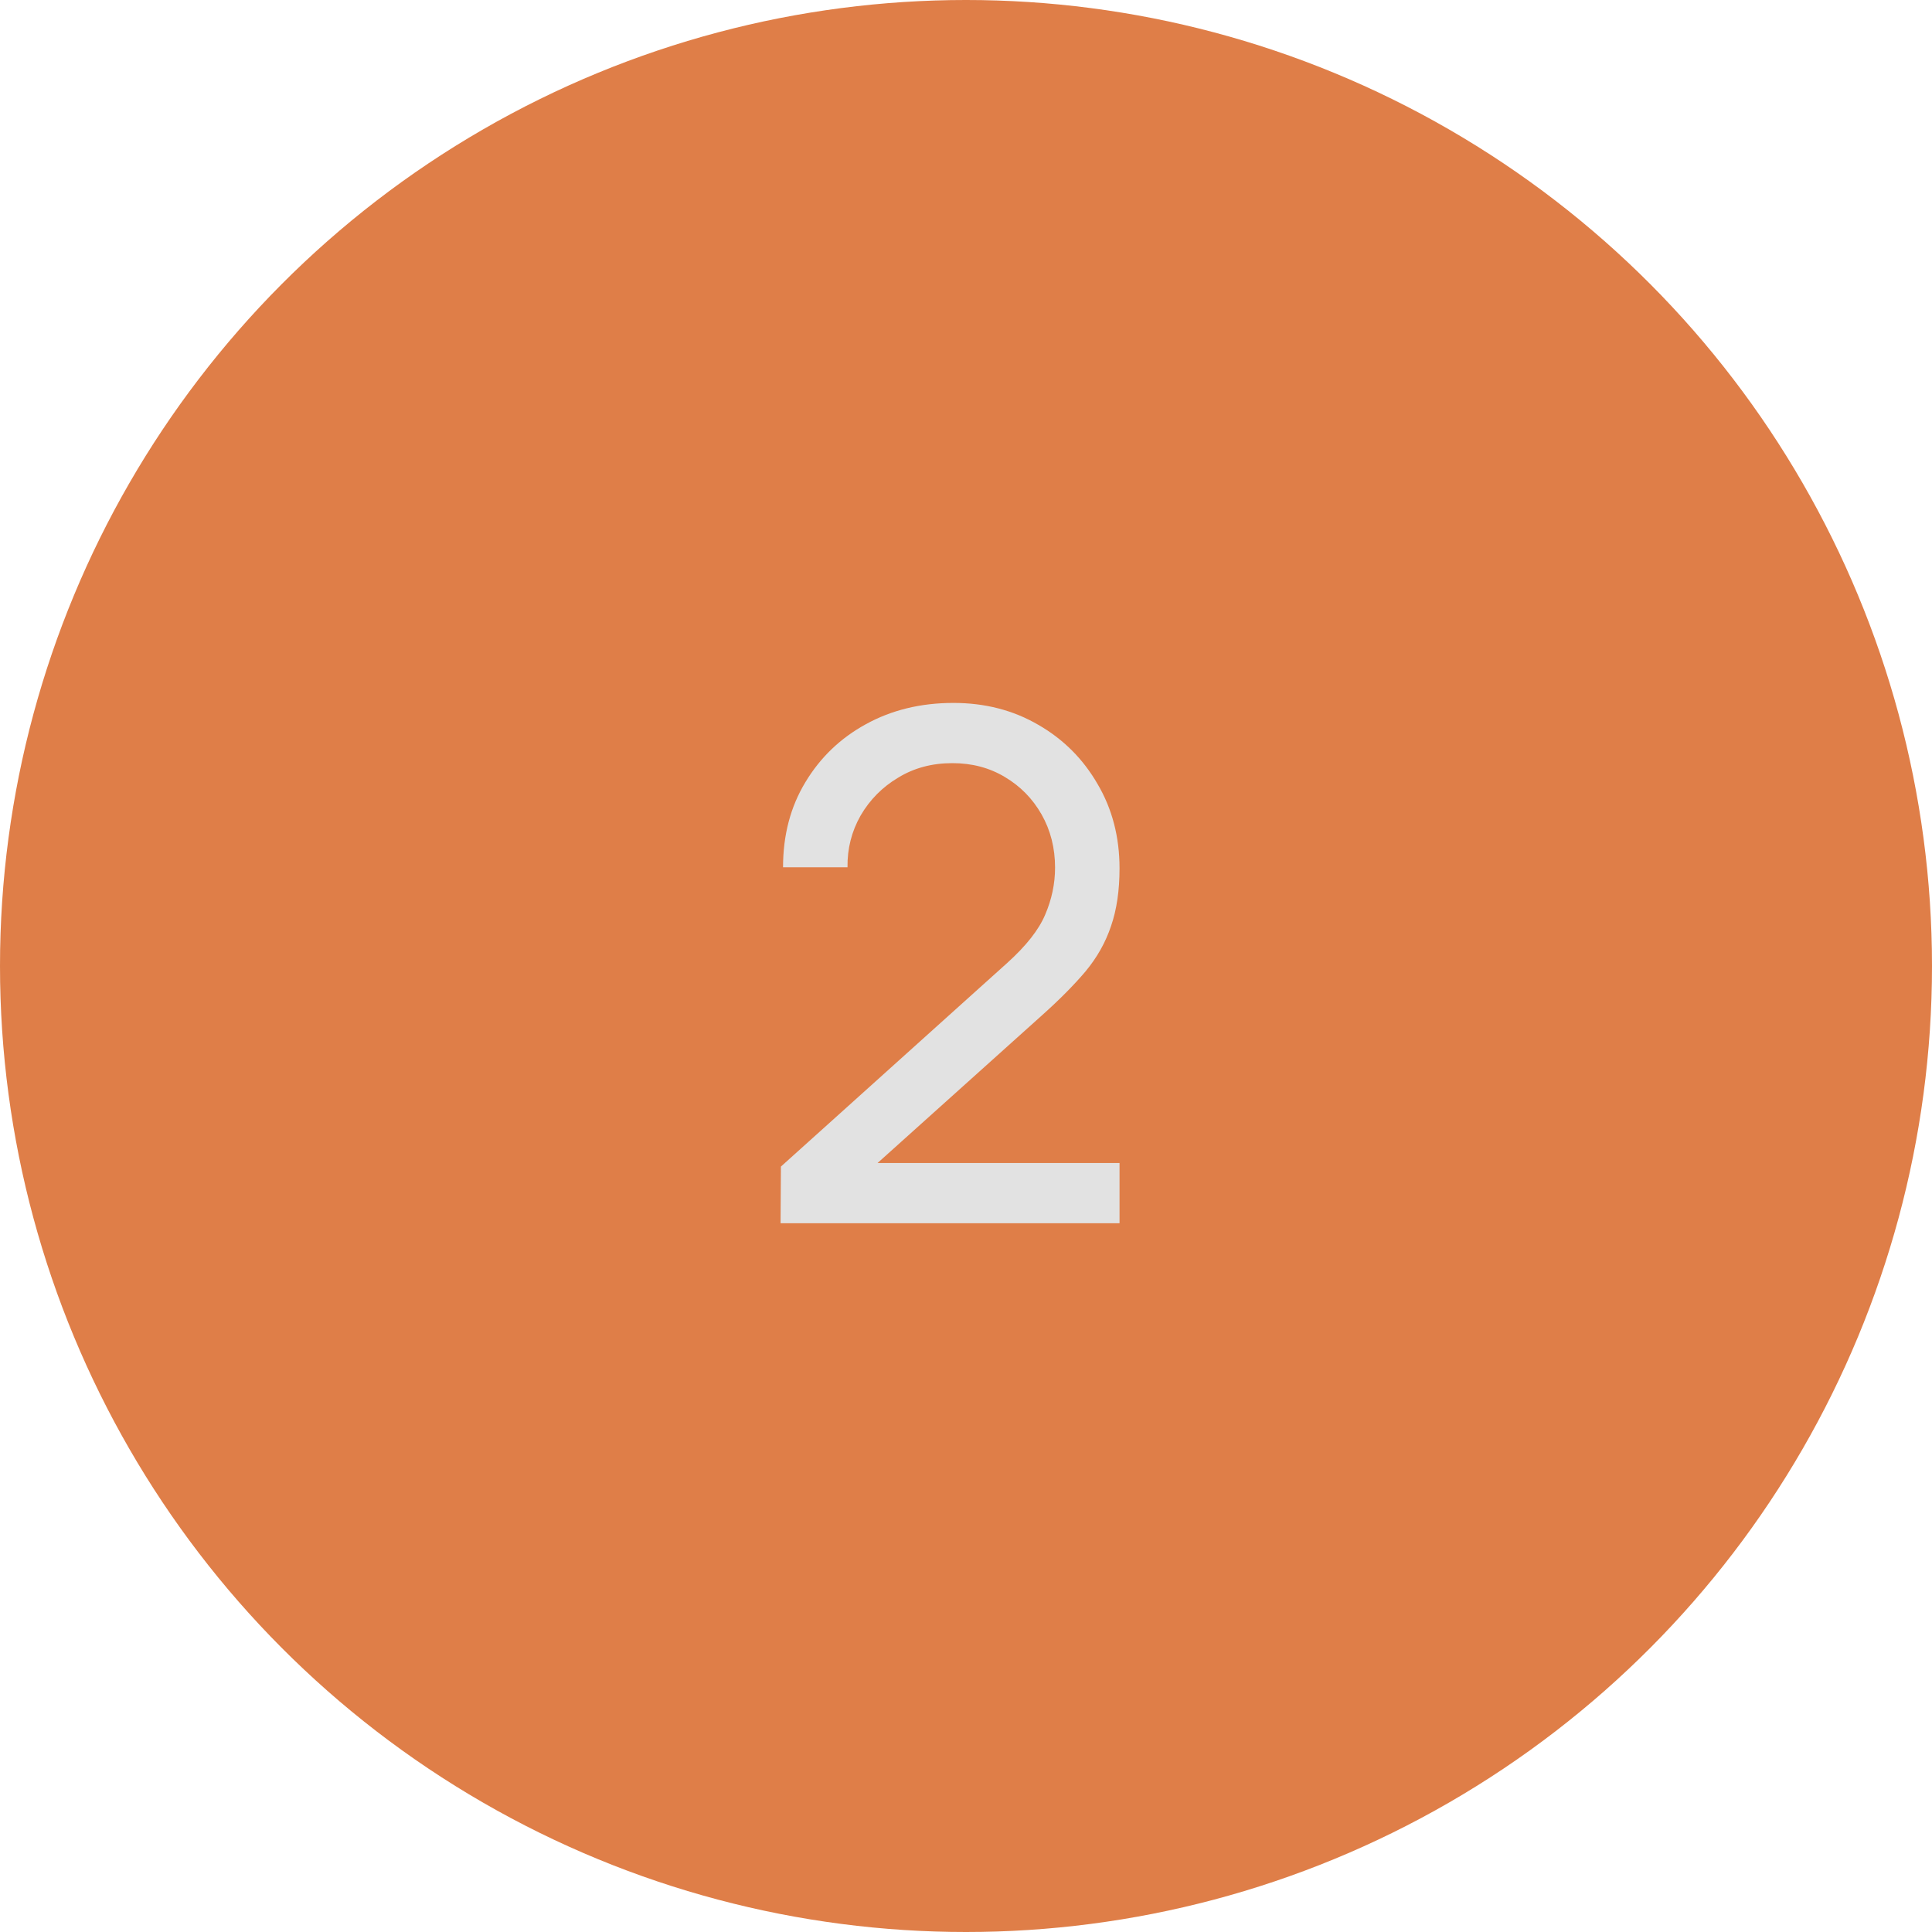 <?xml version="1.0" encoding="UTF-8"?> <svg xmlns="http://www.w3.org/2000/svg" width="60" height="60" viewBox="0 0 60 60" fill="none"> <circle cx="30" cy="30" r="30" fill="#DF7E48"></circle> <path d="M24.241 37.989L24.252 36.229L31.281 29.904C31.867 29.376 32.26 28.877 32.458 28.408C32.663 27.931 32.766 27.444 32.766 26.945C32.766 26.336 32.626 25.786 32.348 25.295C32.069 24.804 31.688 24.415 31.204 24.129C30.727 23.843 30.184 23.7 29.576 23.7C28.945 23.7 28.384 23.85 27.893 24.151C27.401 24.444 27.013 24.837 26.727 25.328C26.448 25.819 26.312 26.355 26.32 26.934H24.318C24.318 25.937 24.549 25.057 25.011 24.294C25.473 23.524 26.1 22.923 26.892 22.49C27.691 22.05 28.597 21.83 29.609 21.83C30.591 21.83 31.471 22.057 32.249 22.512C33.026 22.959 33.638 23.572 34.086 24.349C34.54 25.119 34.768 25.992 34.768 26.967C34.768 27.656 34.68 28.254 34.504 28.76C34.335 29.266 34.071 29.735 33.712 30.168C33.352 30.593 32.901 31.048 32.359 31.532L26.518 36.779L26.265 36.119H34.768V37.989H24.241Z" fill="#E2E2E2"></path> </svg> 